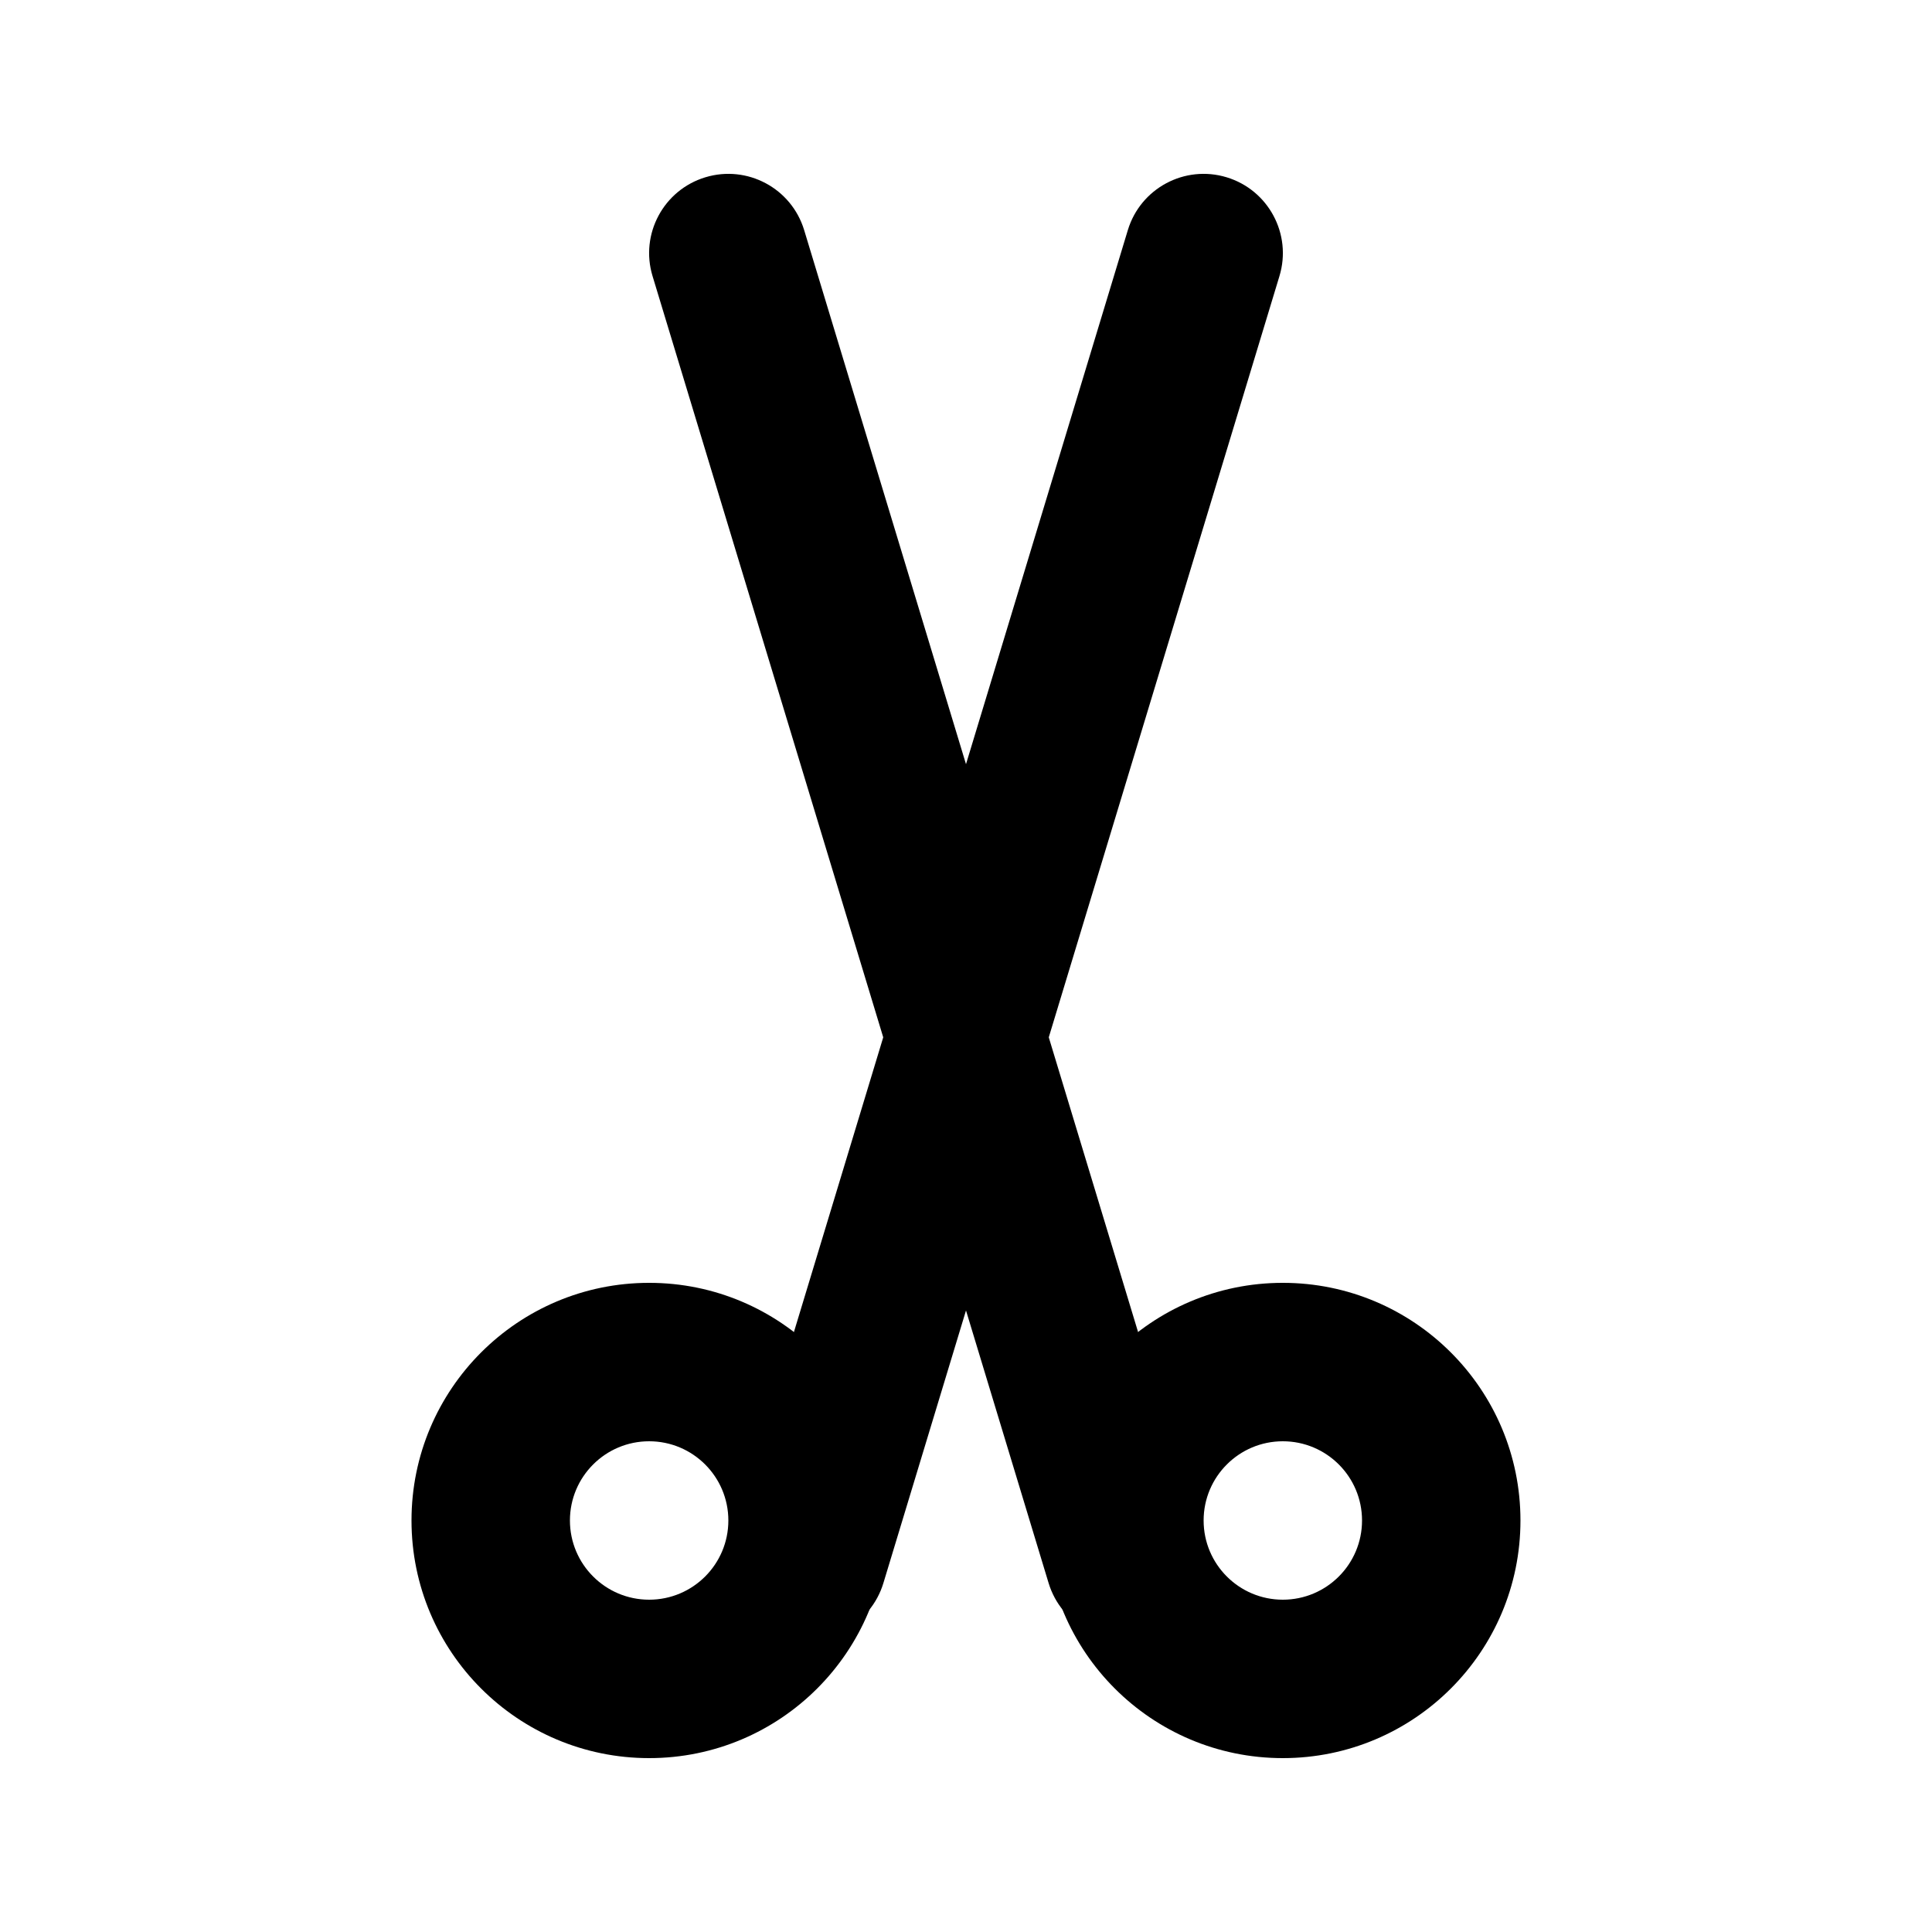 <?xml version="1.0" encoding="UTF-8"?>
<!-- Uploaded to: SVG Repo, www.svgrepo.com, Generator: SVG Repo Mixer Tools -->
<svg fill="#000000" width="800px" height="800px" version="1.1" viewBox="144 144 512 512" xmlns="http://www.w3.org/2000/svg">
 <g>
  <path d="m316.03 609.92c-34.781 0-62.977-28.195-62.977-62.977 0-34.777 28.195-62.977 62.977-62.977s62.977 28.199 62.977 62.977c0 34.781-28.195 62.977-62.977 62.977zm0-41.984c11.594 0 20.992-9.398 20.992-20.992s-9.398-20.992-20.992-20.992-20.992 9.398-20.992 20.992 9.398 20.992 20.992 20.992z"/>
  <path d="m483.96 609.92c-34.777 0-62.973-28.195-62.973-62.977 0-34.777 28.195-62.977 62.973-62.977 34.781 0 62.977 28.199 62.977 62.977 0 34.781-28.195 62.977-62.977 62.977zm0-41.984c11.594 0 20.992-9.398 20.992-20.992s-9.398-20.992-20.992-20.992c-11.59 0-20.988 9.398-20.988 20.992s9.398 20.992 20.988 20.992z"/>
  <path d="m462.07 551.35c3.359 11.094-2.91 22.816-14.004 26.176-11.094 3.363-22.816-2.906-26.176-14l-104.96-346.37c-3.363-11.094 2.906-22.812 14-26.176 11.098-3.363 22.816 2.906 26.18 14z"/>
  <path d="m337.93 551.35 104.96-346.37c3.359-11.094 15.082-17.363 26.176-14s17.363 15.082 14.004 26.176l-104.96 346.37c-3.363 11.094-15.082 17.363-26.18 14-11.094-3.359-17.363-15.082-14-26.176z"/>
 </g>
</svg>